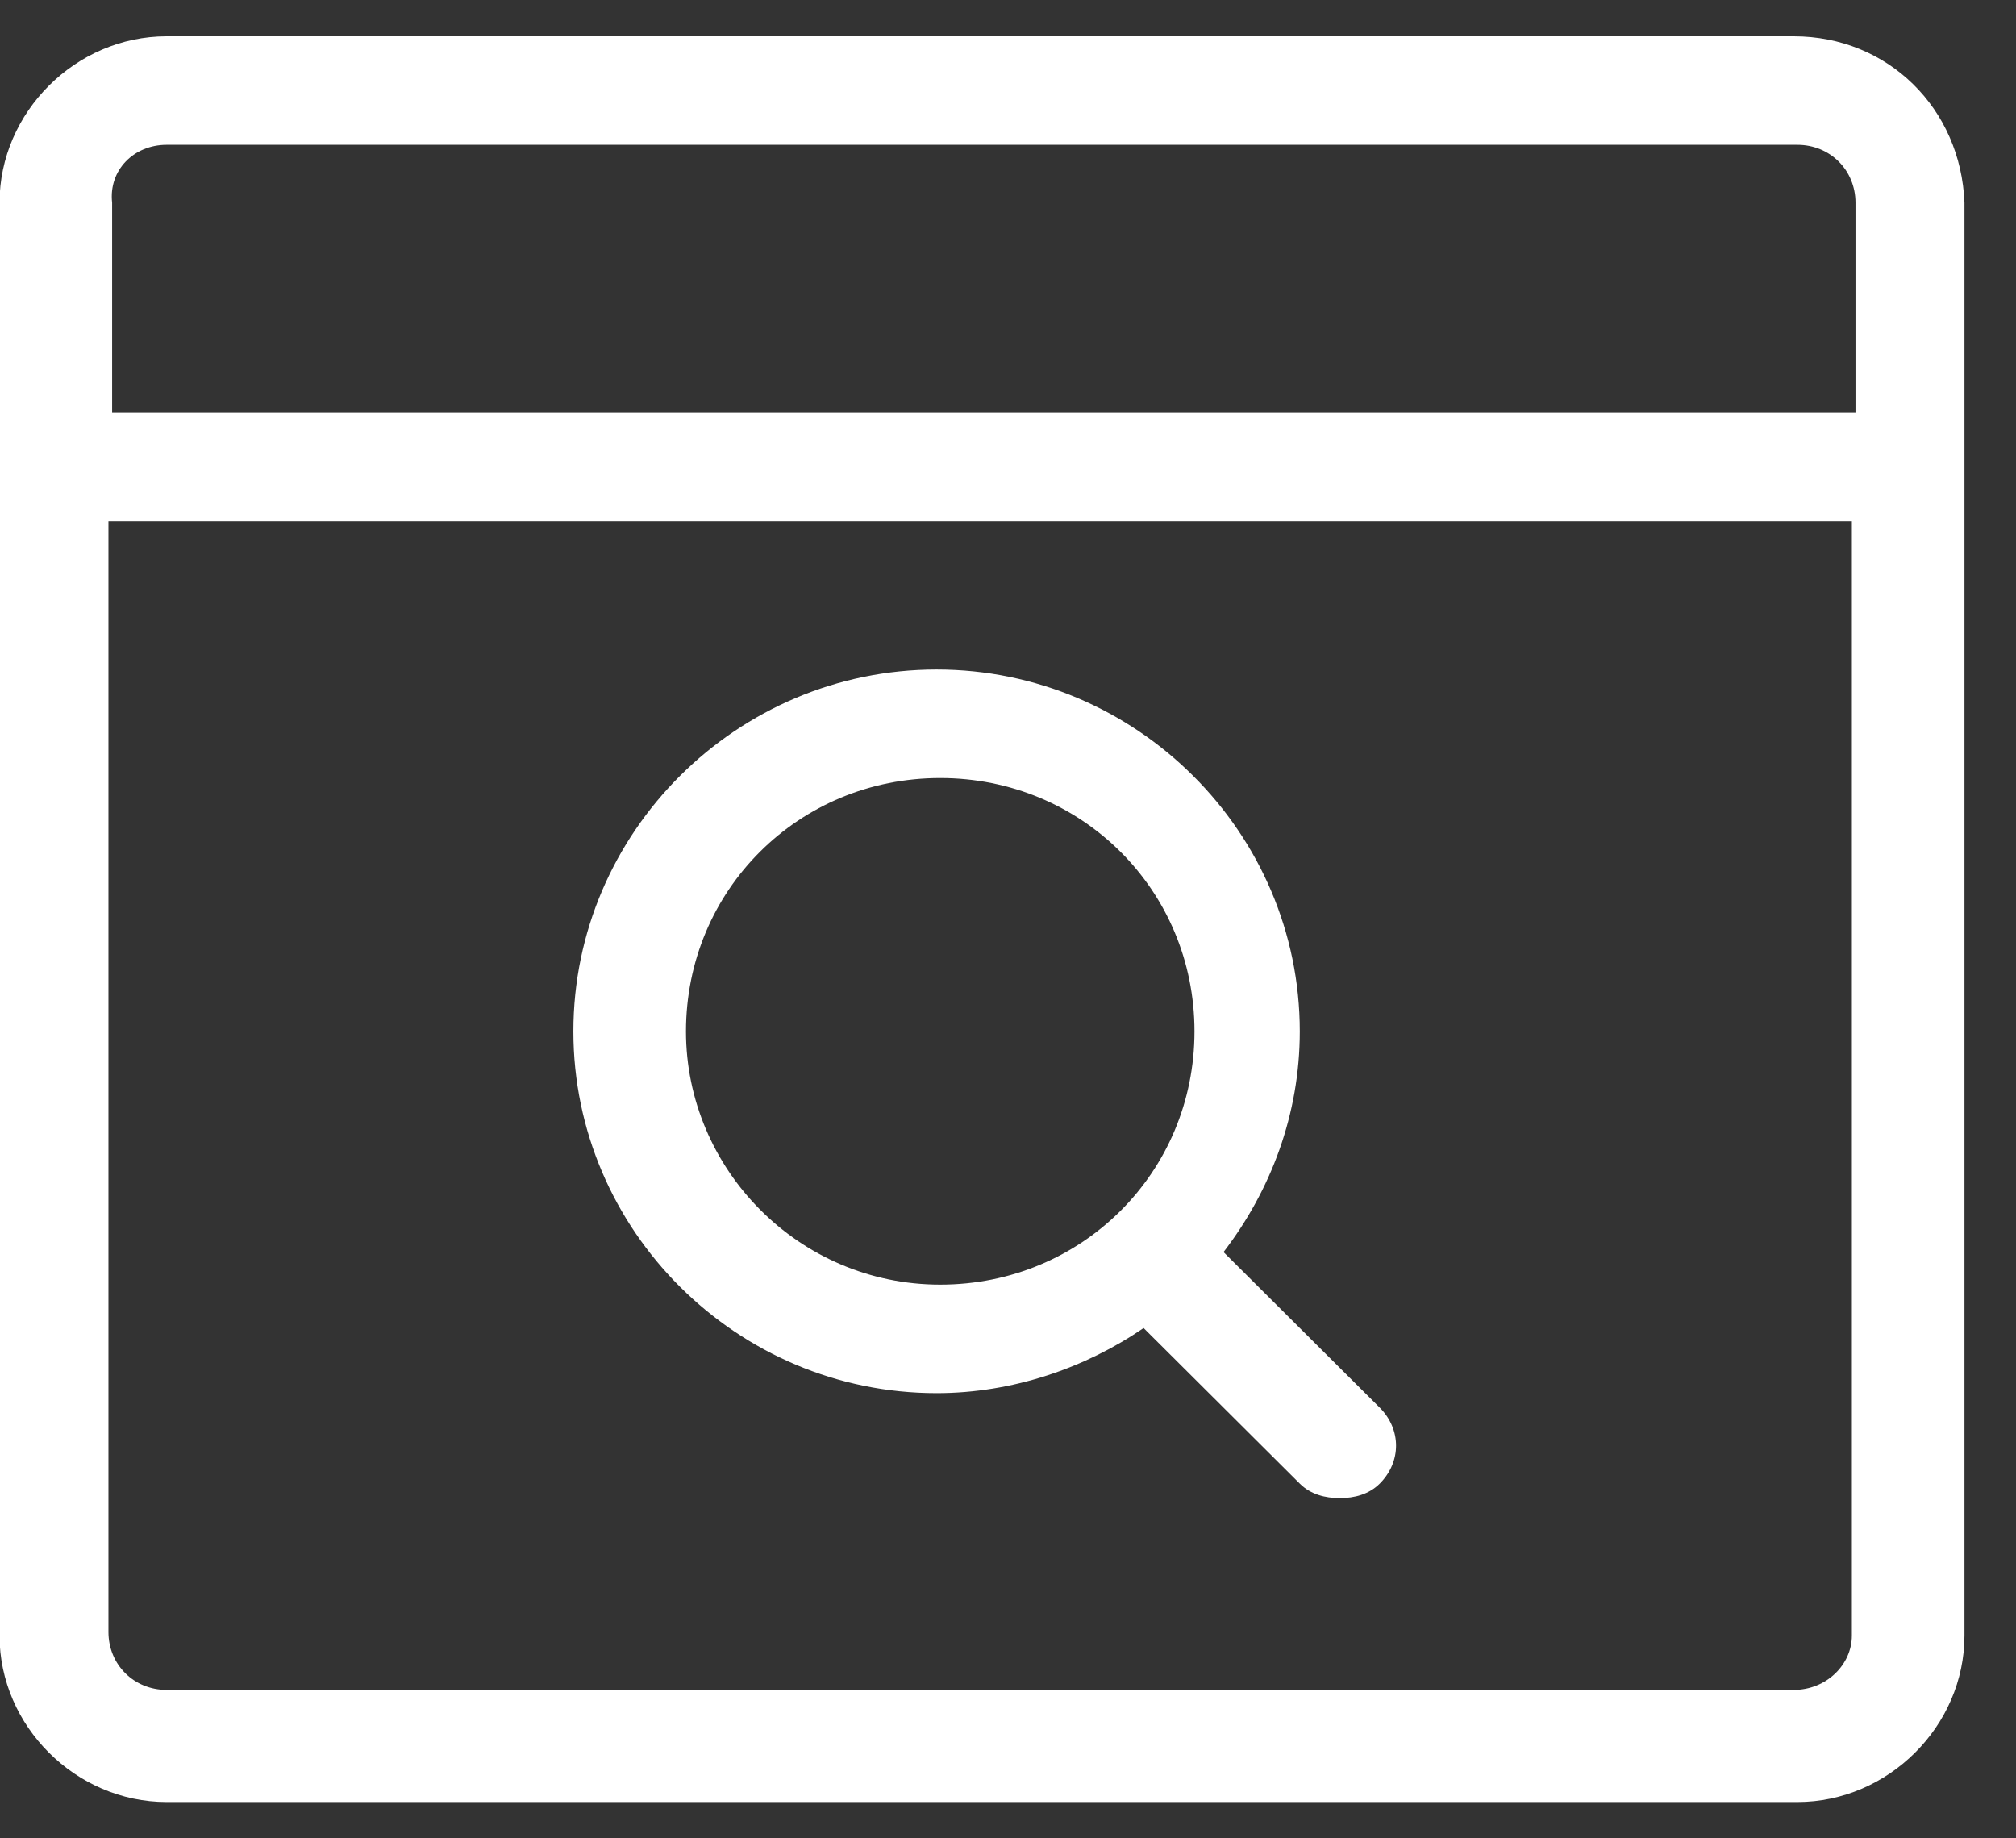 <svg width="34" height="31" viewBox="0 0 34 31" fill="none" xmlns="http://www.w3.org/2000/svg">
<rect x="0" y="0" width="34" height="31" fill="#333333" stroke="none"/>
<path d="M20.635 21.114C21.431 20.076 21.921 18.795 21.921 17.392C21.921 14.036 19.165 11.29 15.796 11.29C12.426 11.29 9.67 14.036 9.67 17.392C9.67 20.747 12.426 23.493 15.796 23.493C17.082 23.493 18.307 23.066 19.287 22.395L21.921 25.019C22.105 25.202 22.35 25.263 22.595 25.263C22.84 25.263 23.085 25.202 23.269 25.019C23.636 24.653 23.636 24.103 23.269 23.737L20.635 21.114ZM11.569 17.392C11.569 15.012 13.468 13.12 15.857 13.12C18.246 13.12 20.145 15.012 20.145 17.392C20.145 19.771 18.246 21.663 15.857 21.663C13.468 21.663 11.569 19.71 11.569 17.392Z" fill="white"/>
<path d="M30.252 0.612H2.809C1.278 0.612 -0.008 1.893 -0.008 3.419V27.581C-0.008 29.107 1.278 30.388 2.809 30.388H30.313C31.845 30.388 33.131 29.107 33.131 27.581V3.419C33.07 1.832 31.845 0.612 30.252 0.612ZM2.809 2.442H30.313C30.865 2.442 31.293 2.869 31.293 3.419V6.958H1.891V3.419C1.829 2.869 2.258 2.442 2.809 2.442ZM30.252 28.497H2.809C2.258 28.497 1.829 28.07 1.829 27.52V8.788H31.232V27.581C31.232 28.07 30.803 28.497 30.252 28.497Z" fill="white"/>
</svg>
